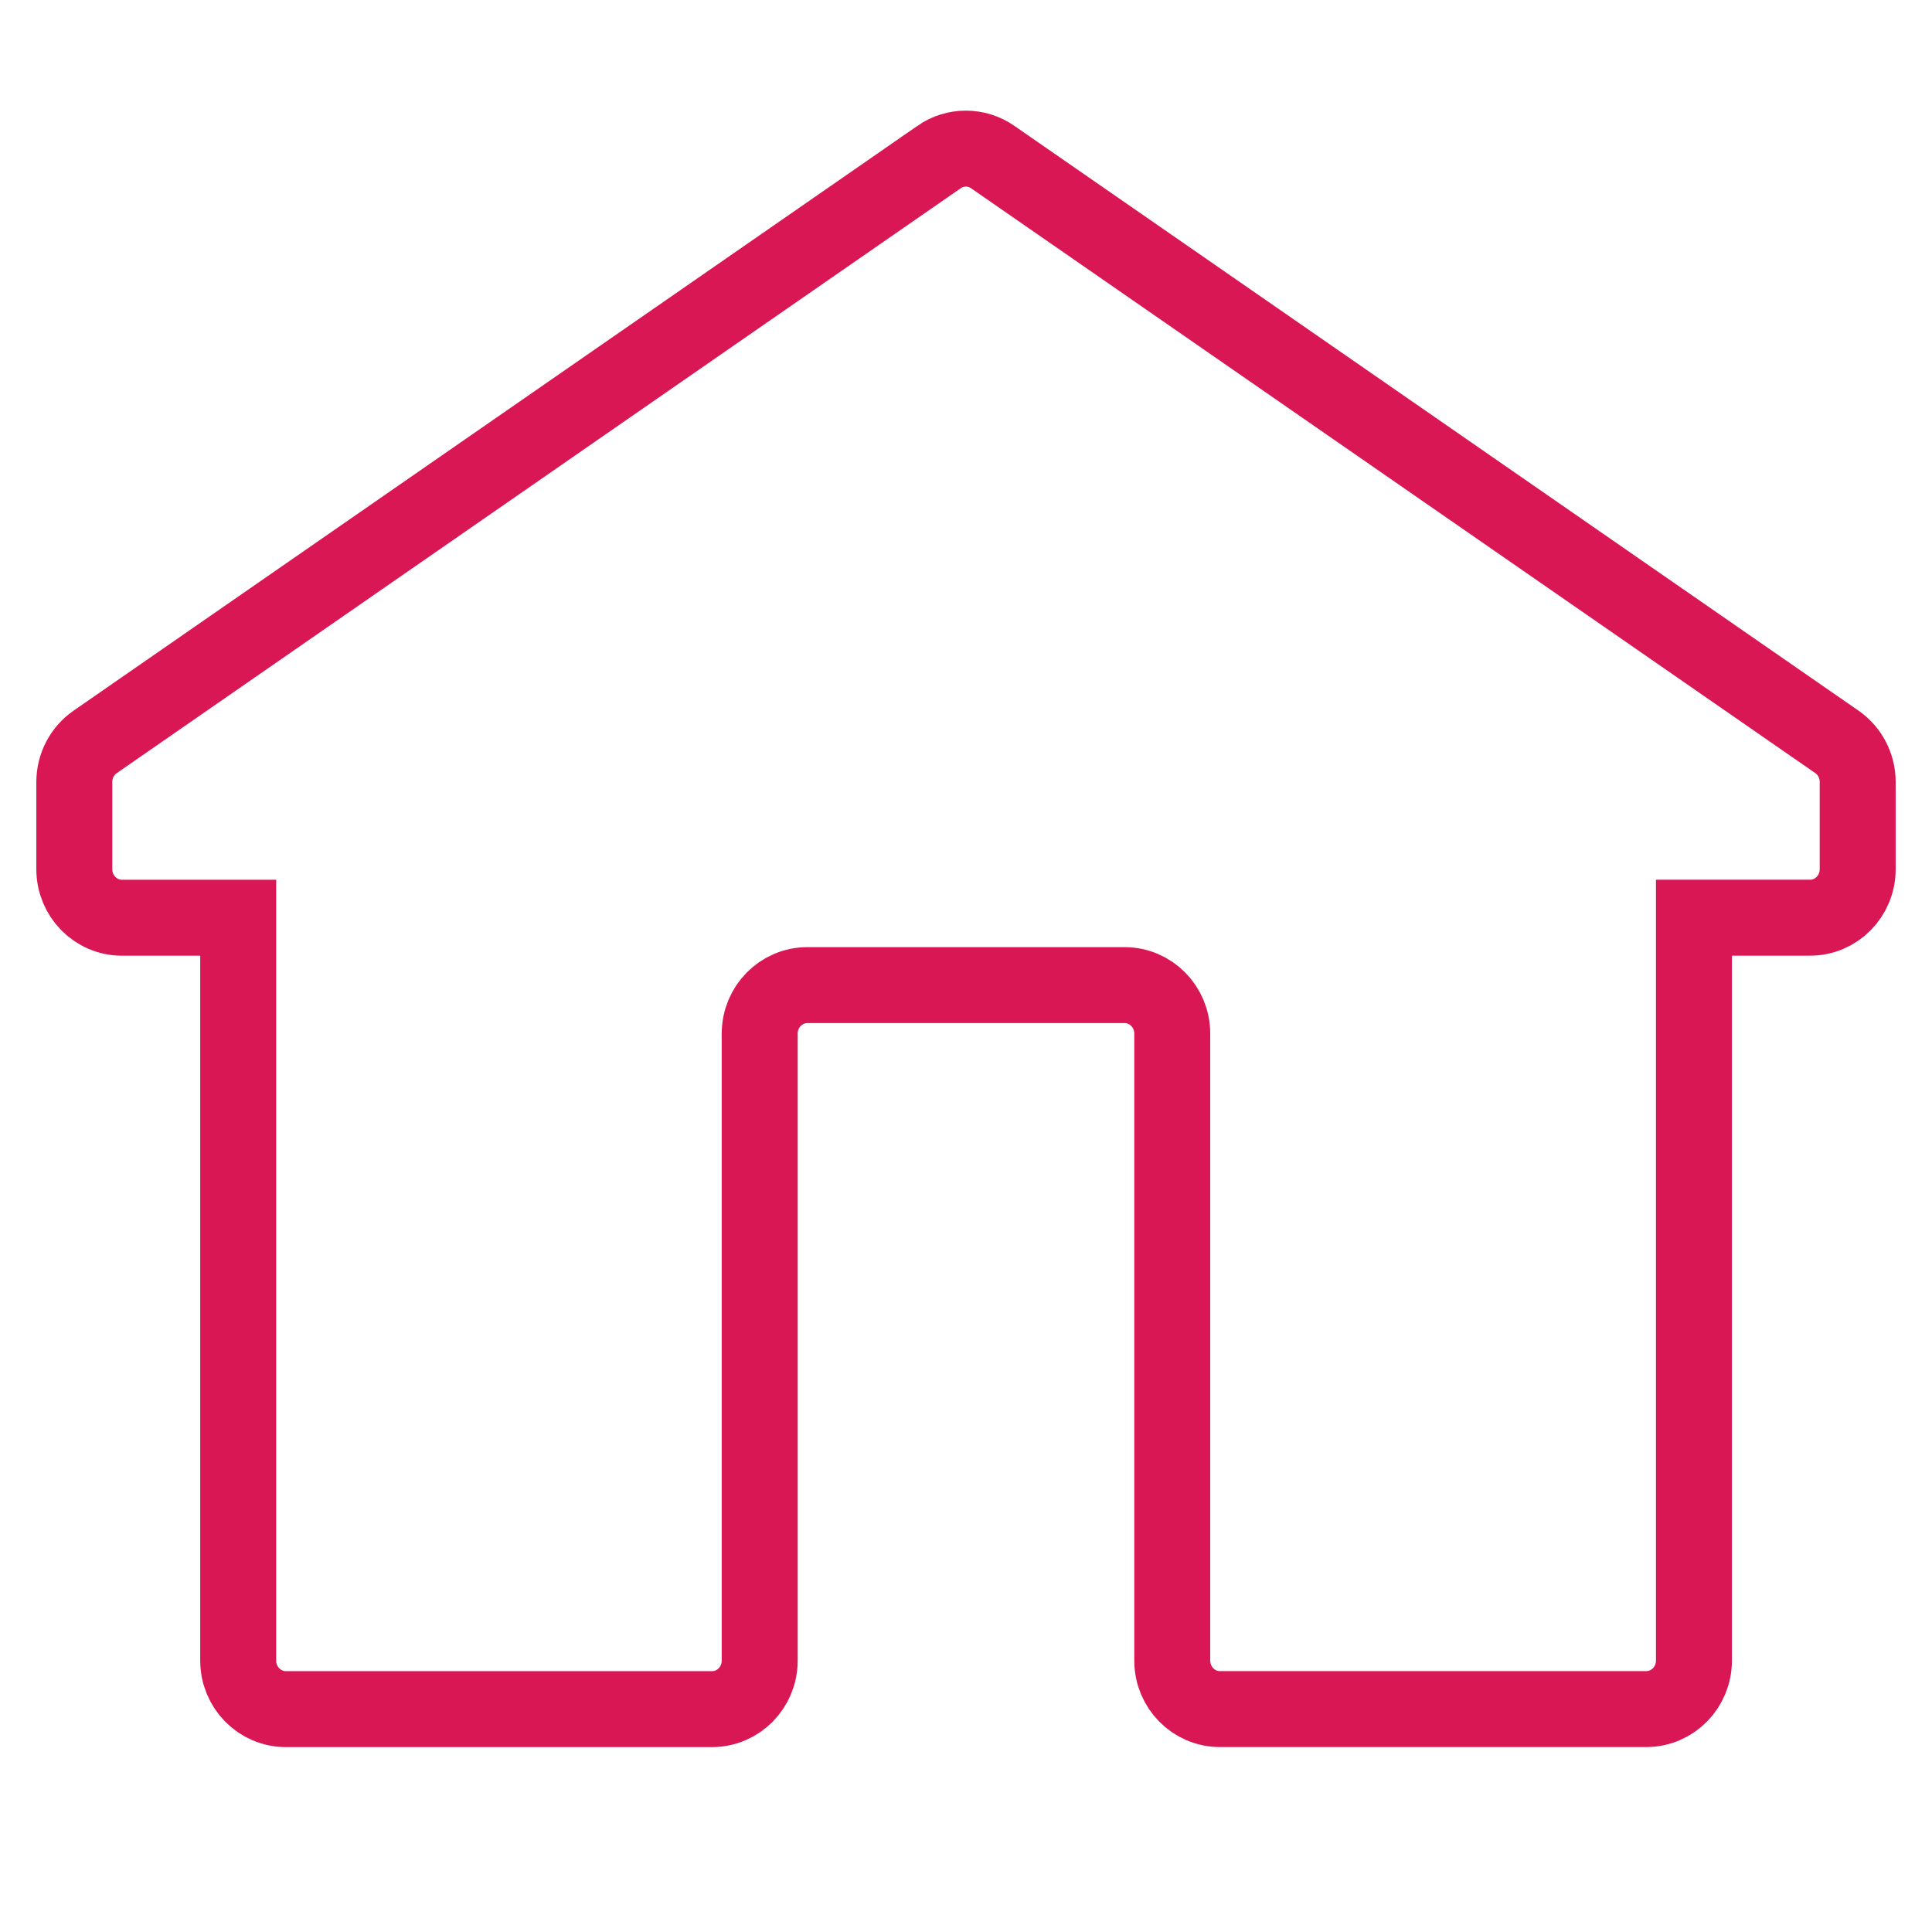 <svg width="45" height="45" viewBox="0 0 45 45" fill="none" xmlns="http://www.w3.org/2000/svg">
<g id="TN_Outpatient_Icon">
<path id="Vector" fill-rule="evenodd" clip-rule="evenodd" d="M21.87 3.658C22.248 3.396 22.745 3.396 23.122 3.658L42.784 17.279C43.088 17.489 43.269 17.839 43.269 18.212V20.246C43.269 20.869 42.773 21.375 42.159 21.375H39.455V38.679C39.455 39.302 38.958 39.808 38.343 39.808H28.415C27.801 39.808 27.304 39.302 27.304 38.678V24.074C27.304 23.451 26.806 22.945 26.192 22.945H18.807C18.193 22.945 17.695 23.451 17.695 24.074V38.68C17.695 39.303 17.198 39.809 16.583 39.809H6.66C6.046 39.809 5.548 39.303 5.548 38.679V21.376H2.843C2.228 21.376 1.731 20.87 1.731 20.246V18.213C1.731 17.839 1.913 17.49 2.217 17.28L21.87 3.66V3.658Z" stroke="#D91754" stroke-width="1.769"/>
</g>
</svg>
